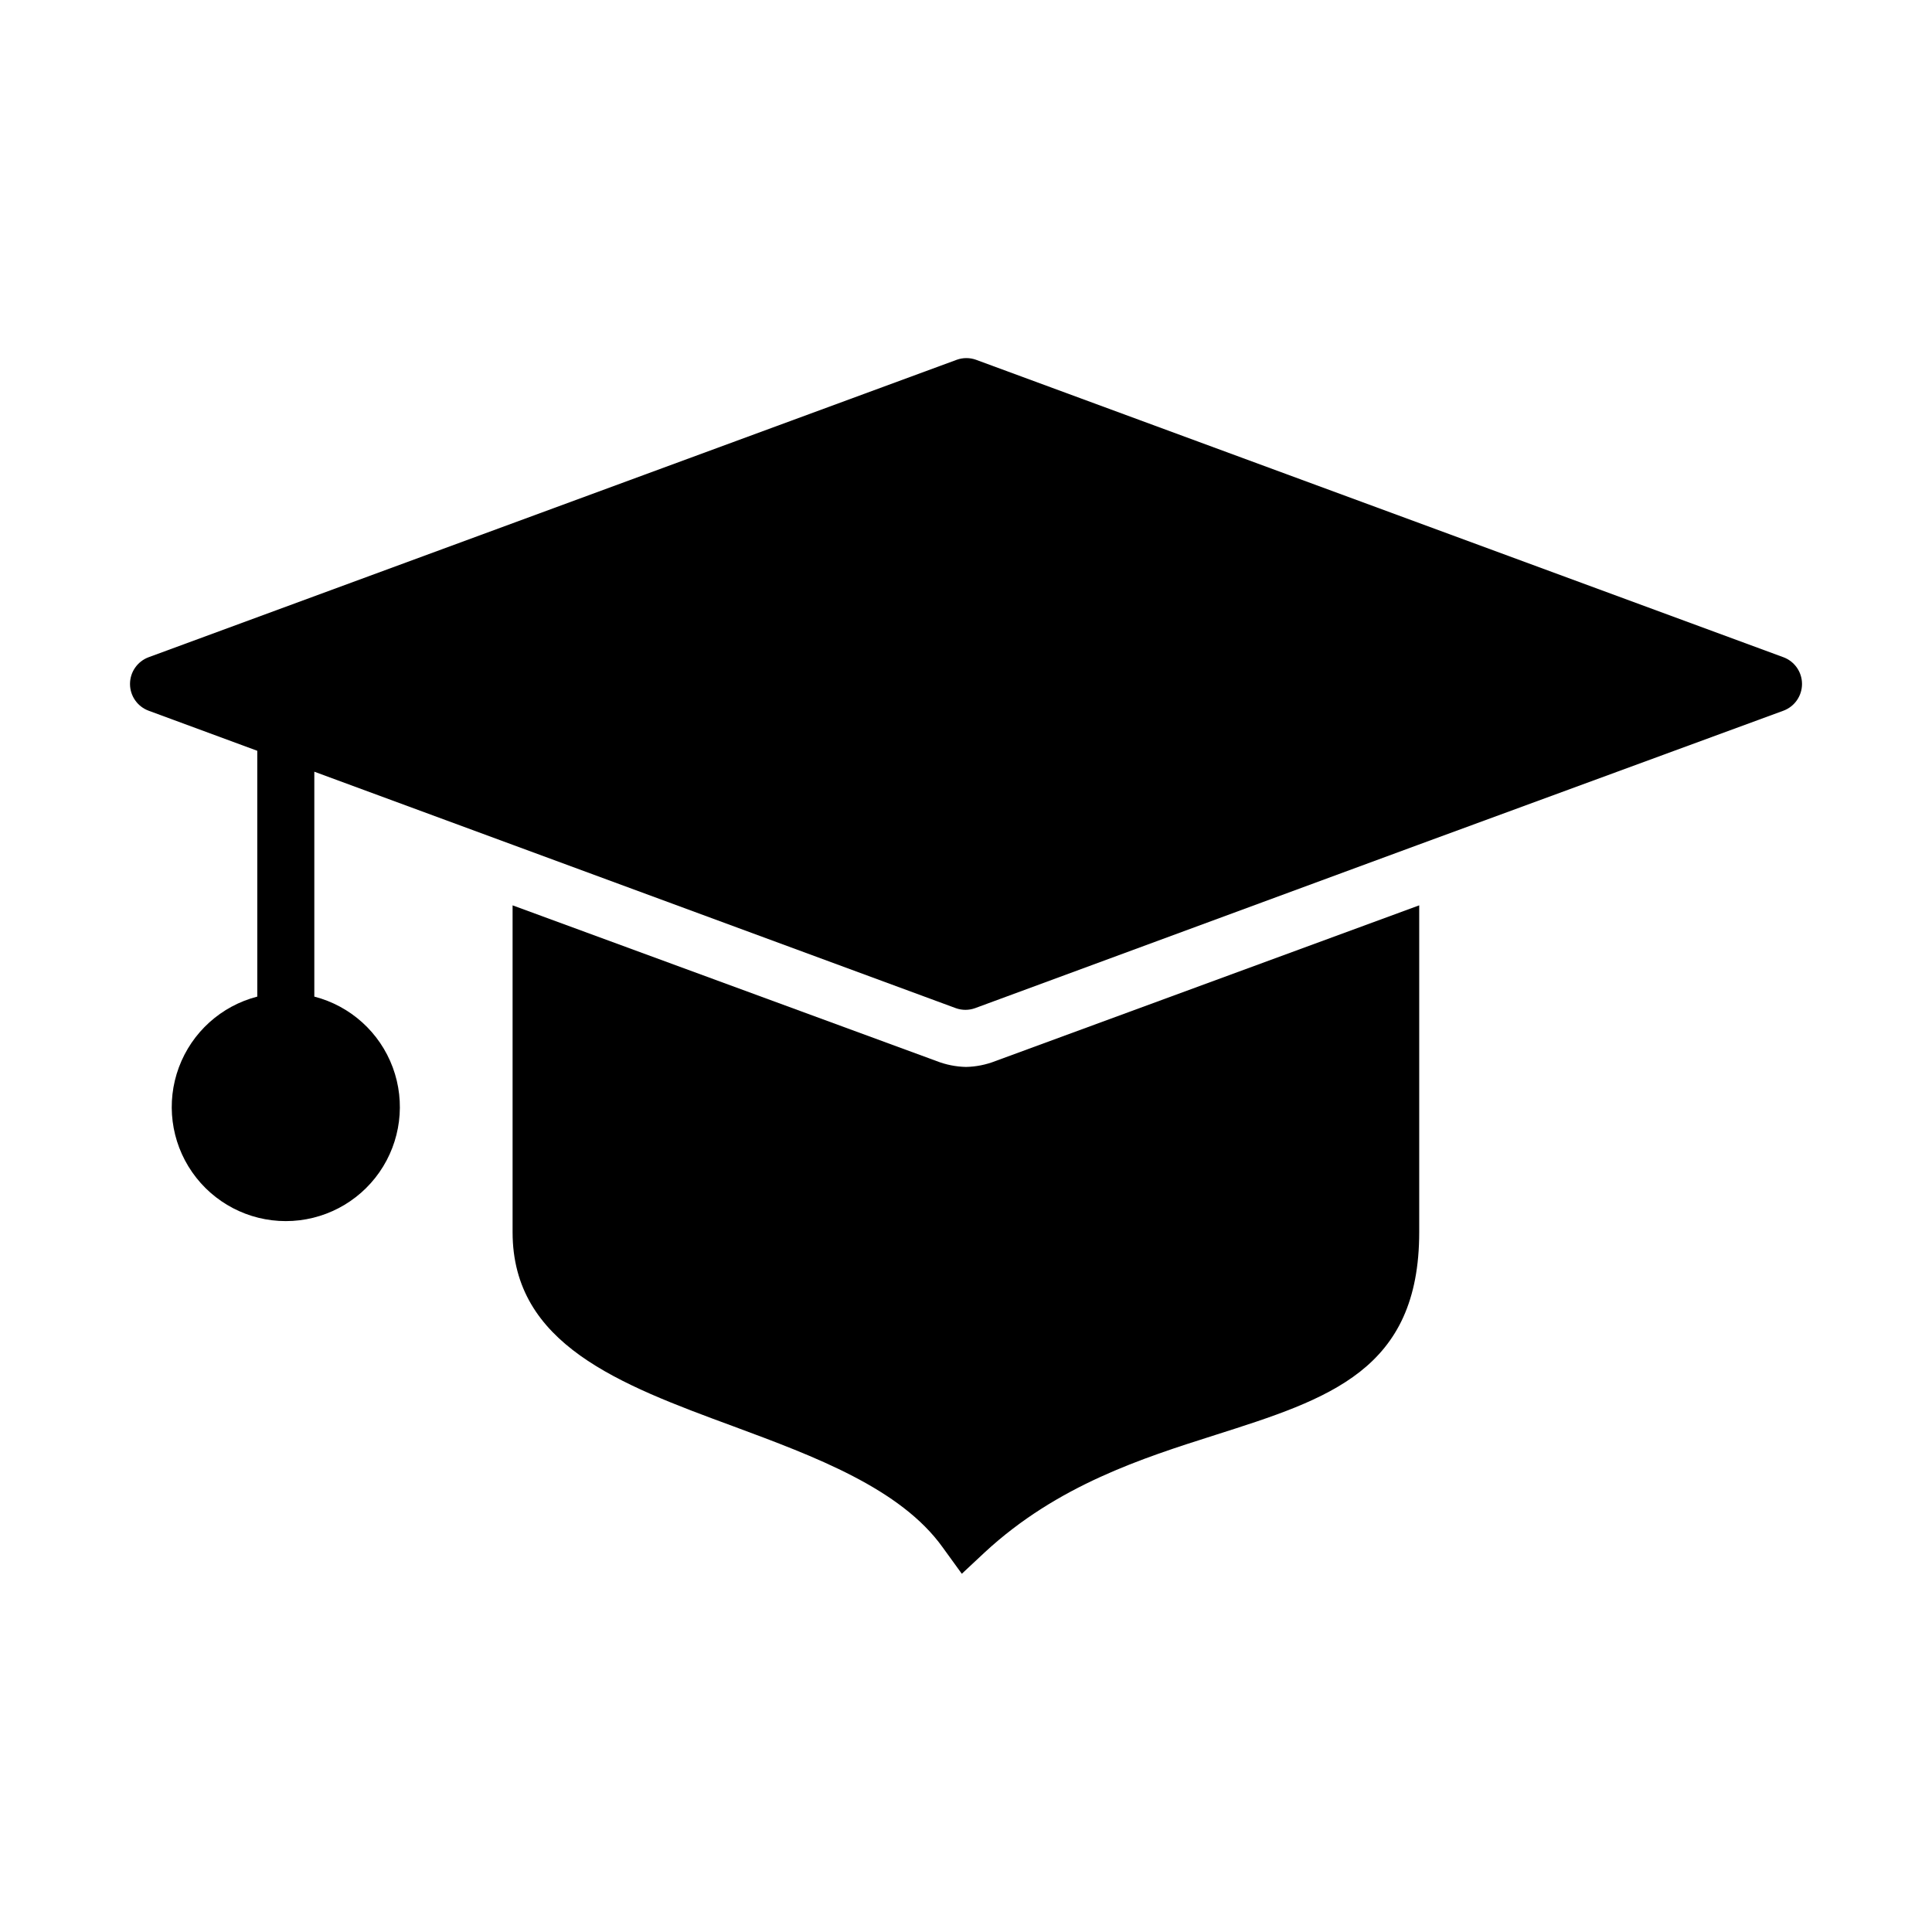 <?xml version="1.0" encoding="UTF-8"?>
<!-- Uploaded to: SVG Repo, www.svgrepo.com, Generator: SVG Repo Mixer Tools -->
<svg fill="#000000" width="800px" height="800px" version="1.1" viewBox="144 144 512 512" xmlns="http://www.w3.org/2000/svg">
 <g>
  <path d="m400 426.75c-2.676-0.059-5.32-0.586-7.809-1.562l-112.35-41.262v86.605c0 29.727 28.215 40.305 58.594 51.488 21.461 7.961 44.234 16.426 55.418 32.094l5.039 6.953 6.144-5.742c19.195-17.734 41.664-24.887 61.012-31.035 30.23-9.621 54.059-17.18 54.059-53.758v-86.605l-112.3 41.262c-2.492 0.98-5.137 1.508-7.809 1.562z"/>
  <path d="m616.64 318.18-214.02-78.848c-1.629-0.578-3.406-0.578-5.035 0l-214.22 78.848c-2.953 1.105-4.91 3.926-4.91 7.078 0 3.152 1.957 5.977 4.91 7.078l28.816 10.629 0.004 65.145c-9.582 2.473-17.344 9.48-20.785 18.758-3.441 9.277-2.125 19.652 3.527 27.773 5.648 8.125 14.918 12.965 24.812 12.965s19.164-4.84 24.816-12.965c5.648-8.121 6.969-18.496 3.527-27.773-3.441-9.277-11.203-16.285-20.785-18.758v-59.602l52.496 19.348 117.54 43.328c1.629 0.578 3.41 0.578 5.039 0l117.54-43.328 96.73-35.52c2.953-1.102 4.91-3.926 4.91-7.078 0-3.152-1.957-5.973-4.91-7.078z"/>
 </g>
</svg>